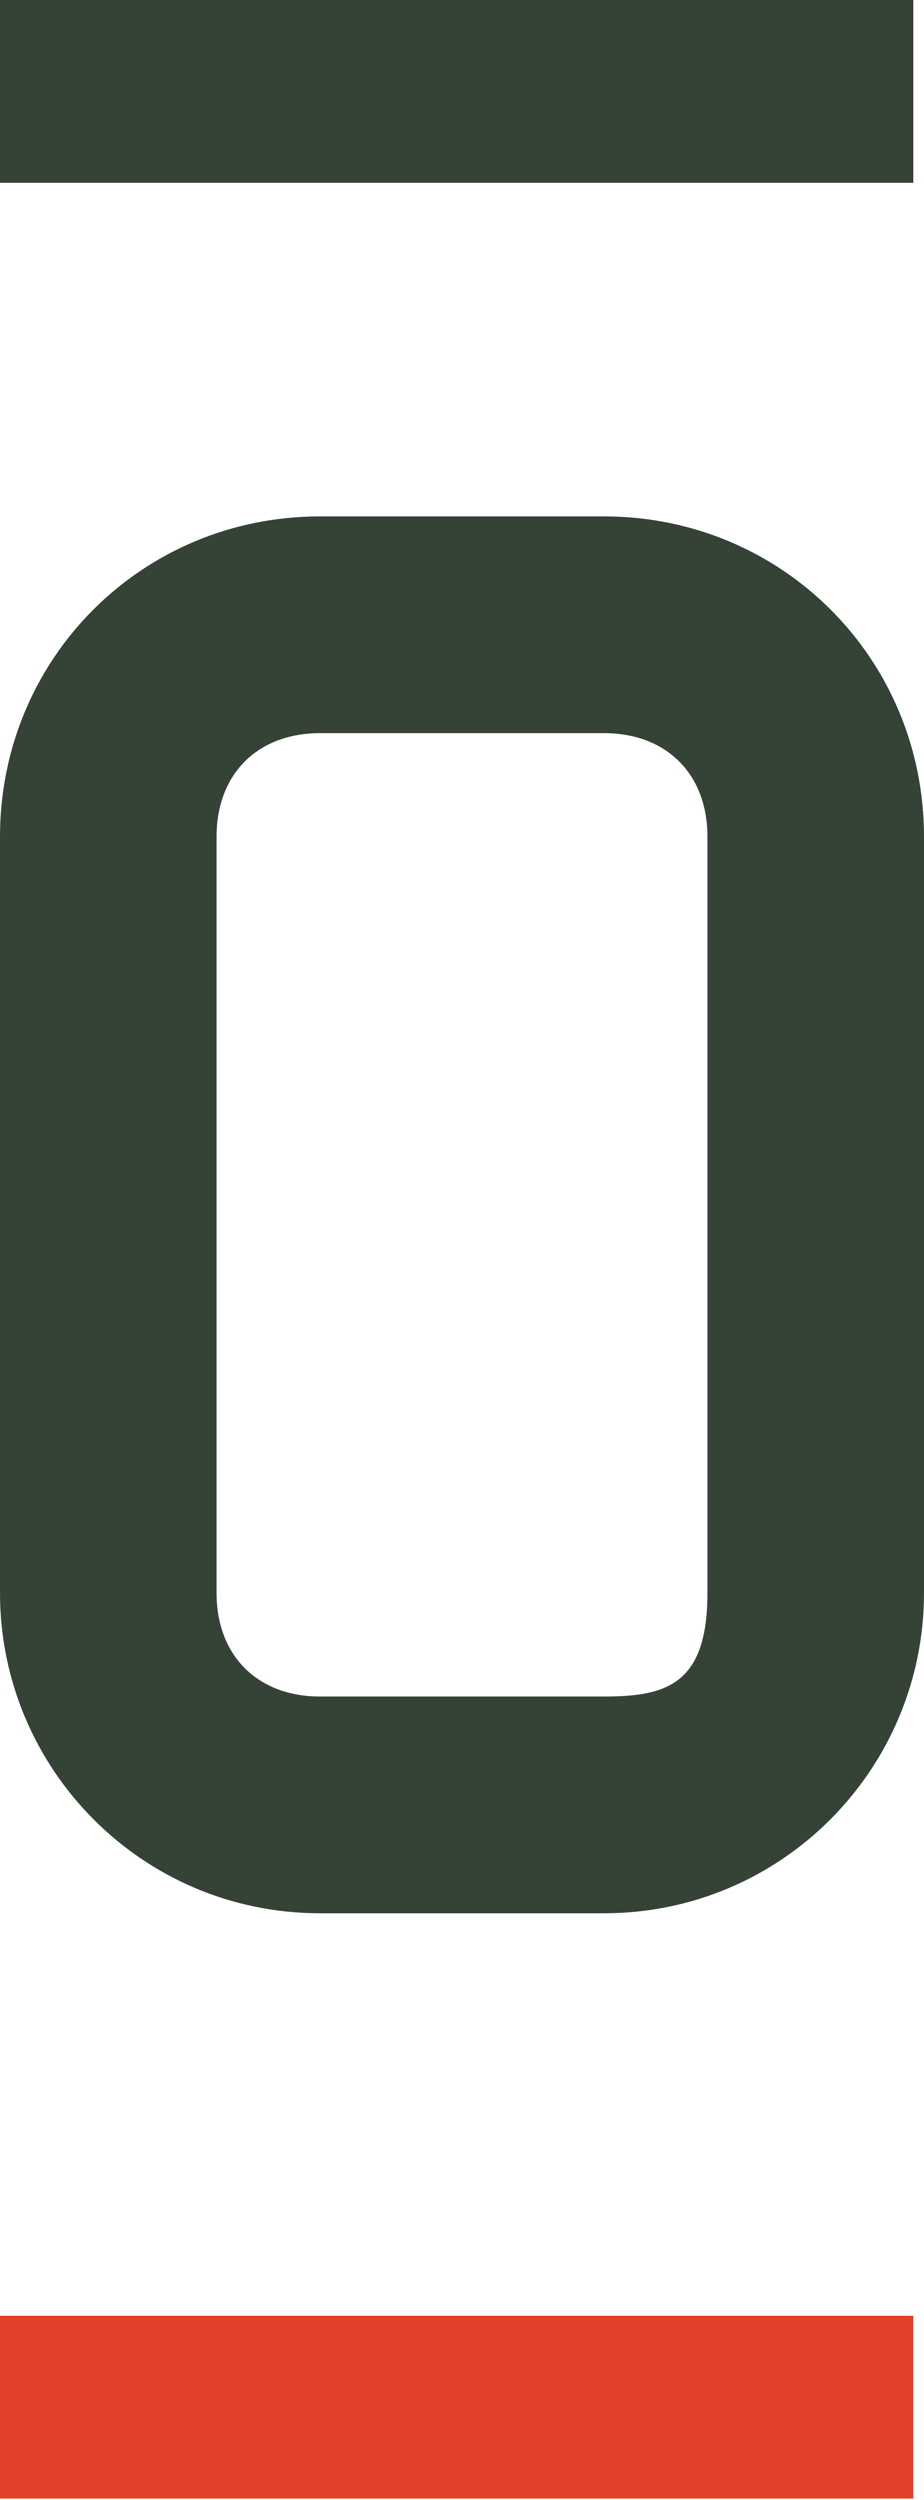 <svg xmlns="http://www.w3.org/2000/svg" width="512" height="1384" viewBox="0 0 512 1384" fill="none"><path d="M0 463.216C0 364.55 78.666 285.883 177.333 285.883H334.667C433.333 285.883 512 364.55 512 463.216V881.883C512 979.216 433.333 1059.22 334.667 1059.22H177.333C78.666 1059.22 0 979.216 0 881.883V463.216ZM120 881.883C120 916.55 142.667 939.216 177.333 939.216H334.667C369.333 939.216 392 932.55 392 881.883V463.216C392 428.55 369.333 405.883 334.667 405.883H177.333C142.667 405.883 120 428.55 120 463.216V881.883Z" fill="#354337"></path><path fill-rule="evenodd" clip-rule="evenodd" d="M506.073 101.215H0V0H506.073V101.215Z" fill="#354337"></path><path fill-rule="evenodd" clip-rule="evenodd" d="M506.073 1383.27H0V1282.05H506.073V1383.27Z" fill="#E14029"></path></svg>